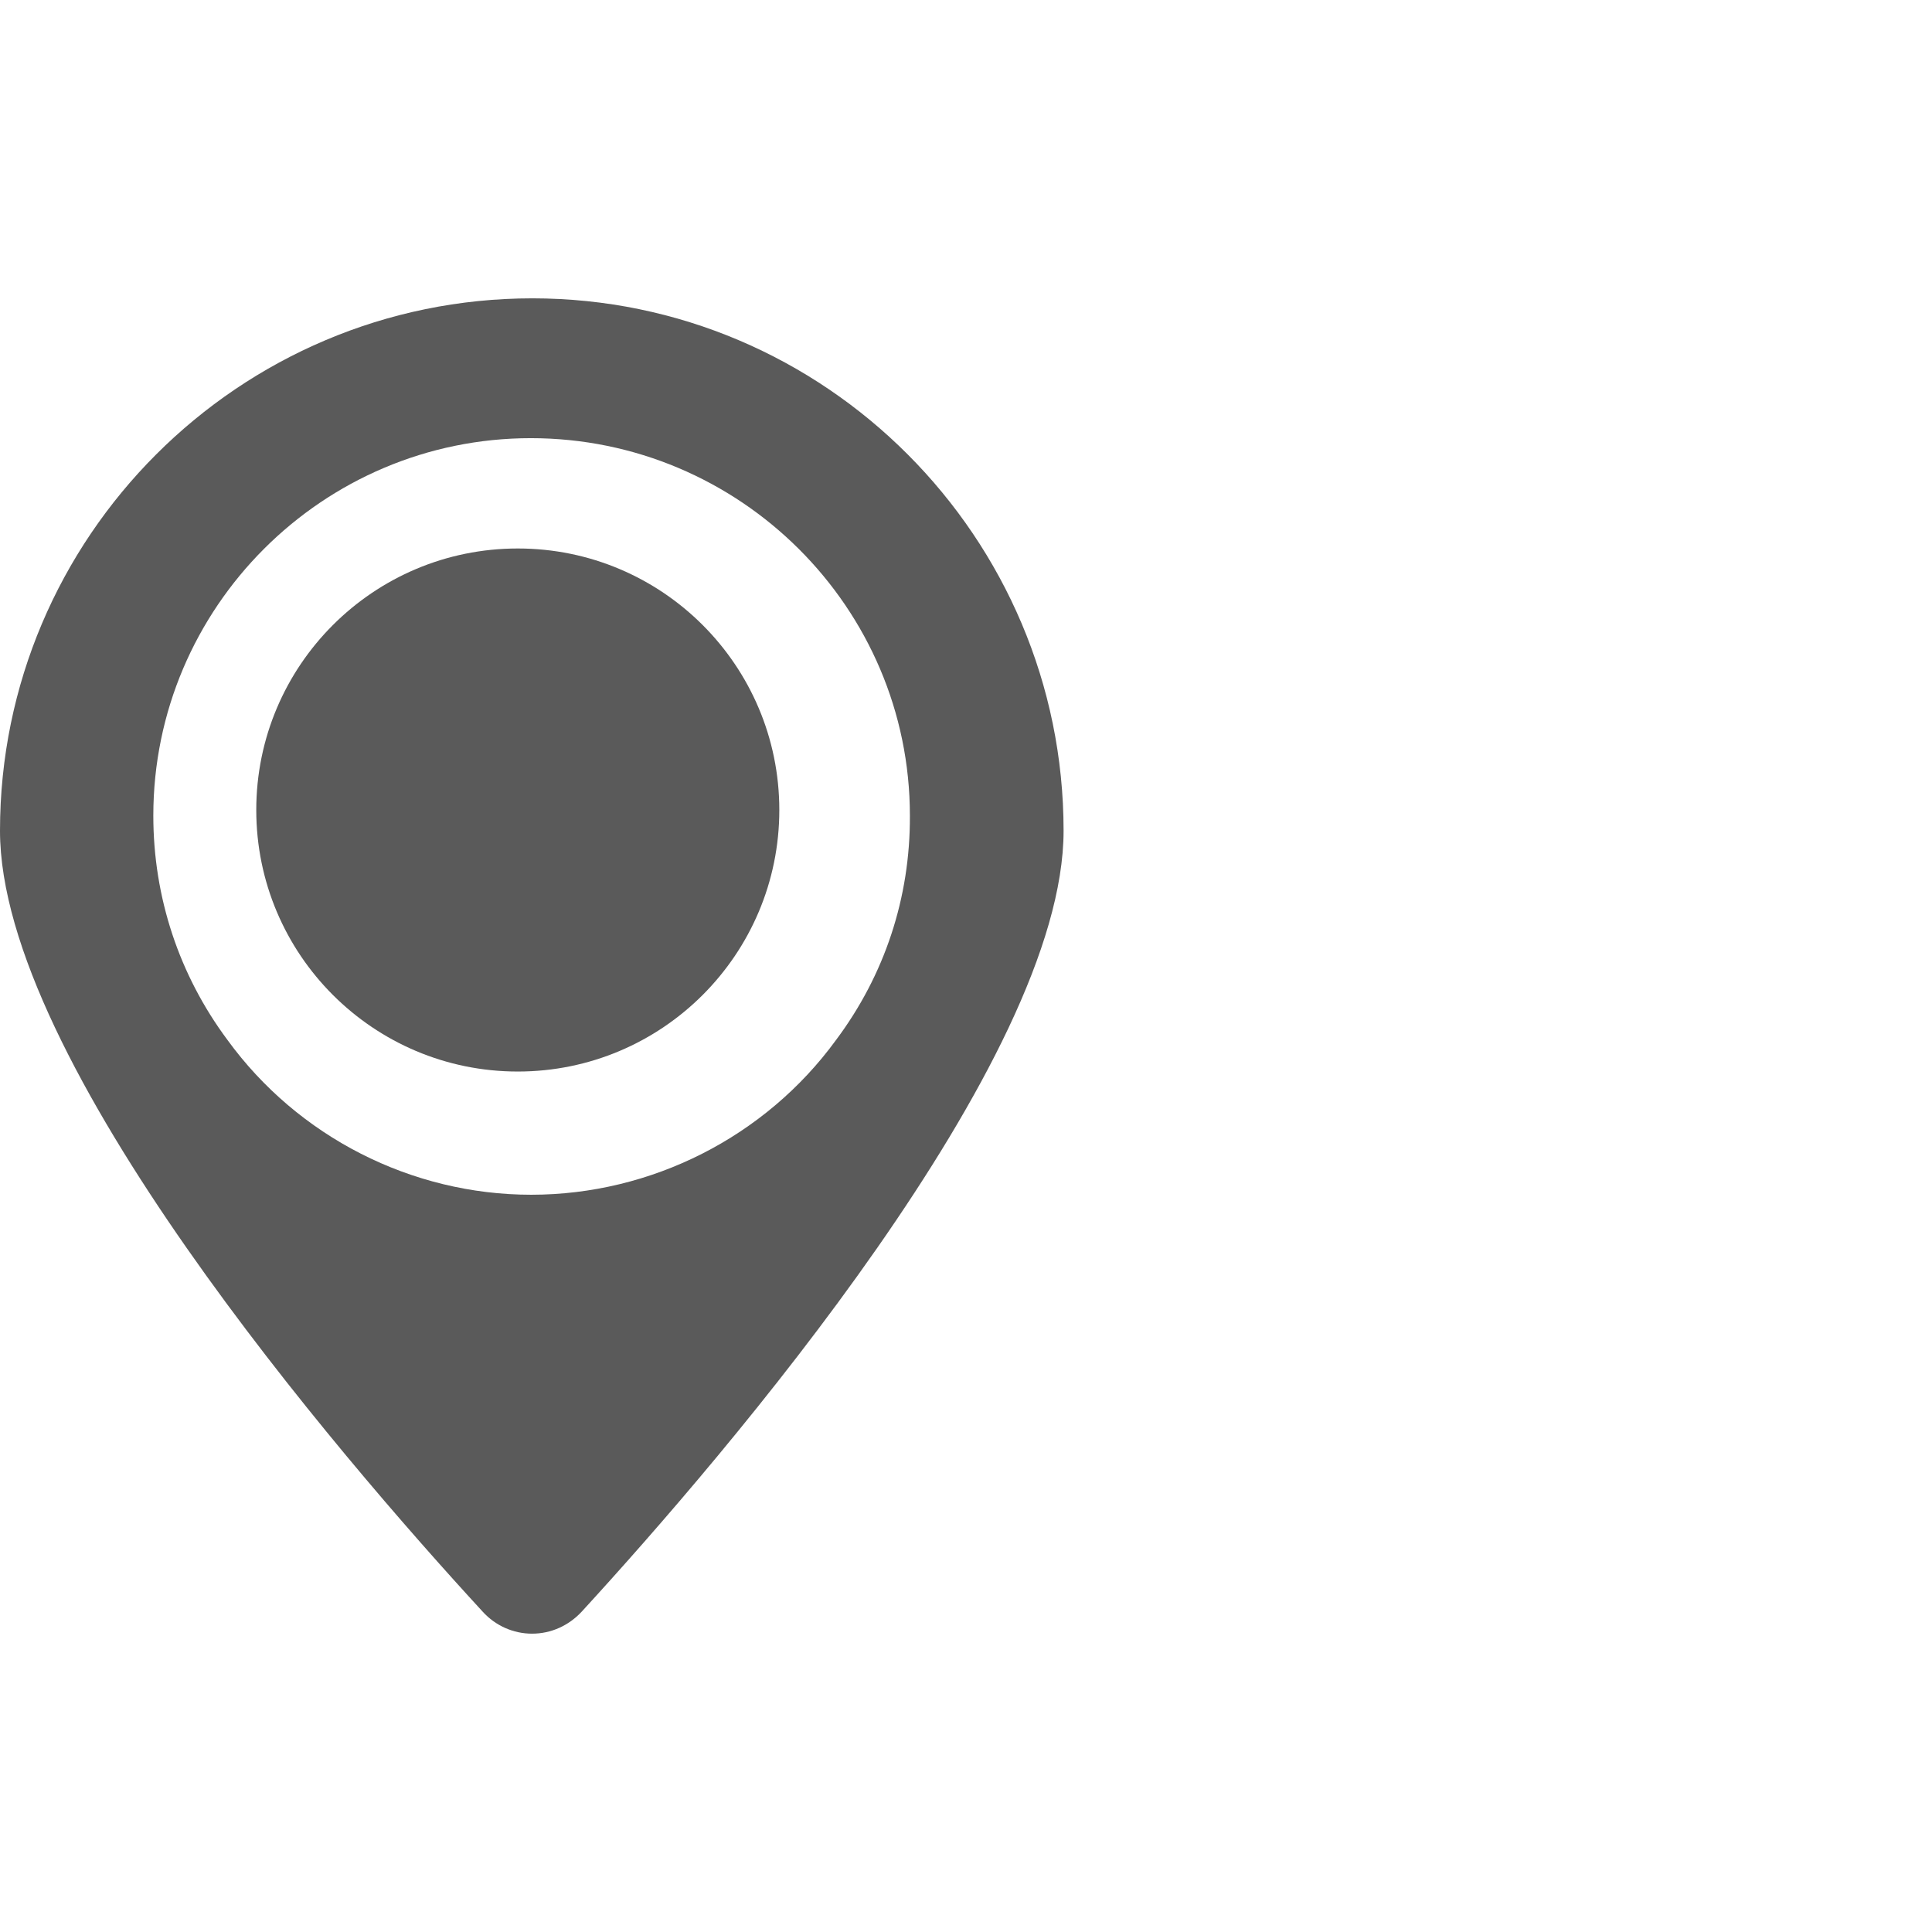 <svg width="396" height="396" viewBox="0 0 396 396" fill="none" xmlns="http://www.w3.org/2000/svg">
<path d="M109.126 61.149C48.964 61.149 0 110.108 0 170.275C0 217.447 69.174 297.984 98.973 330.384C101.571 333.225 105.227 334.851 109.043 334.851C112.941 334.851 116.511 333.229 119.191 330.384C148.907 297.988 218.001 217.45 218.001 170.275C218.001 110.113 169.12 61.149 109.114 61.149H109.126ZM171.321 213.221C156.87 233.031 133.486 244.885 108.883 244.885C84.362 244.885 61.059 233.031 46.609 213.138C36.703 199.824 31.426 183.908 31.426 167.185C31.426 124.479 66.177 89.81 108.8 89.81C151.671 89.81 186.5 124.561 186.5 167.185C186.586 183.99 181.309 199.902 171.321 213.221Z" fill="#5A5A5A"/>
<circle cx="106.131" cy="166.026" r="53.604" fill="#5A5A5A"/>
</svg>
